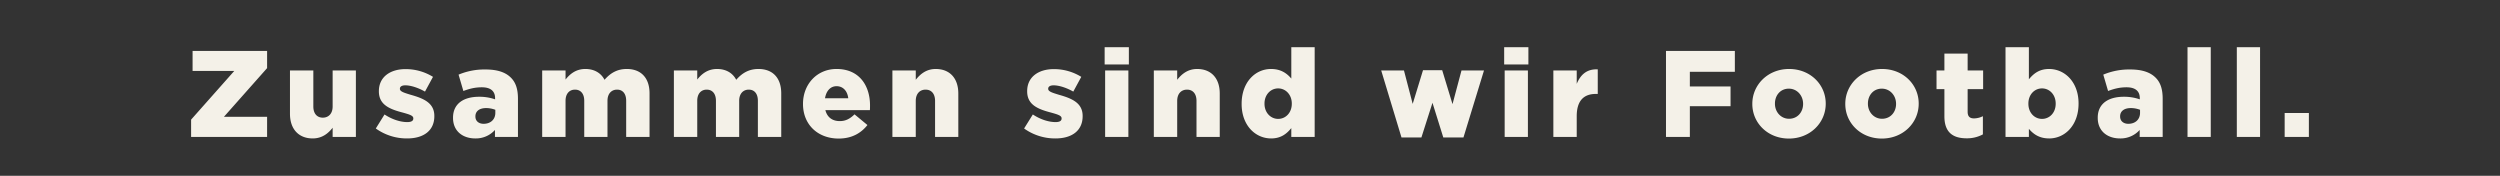 <svg xmlns="http://www.w3.org/2000/svg" width="1280" height="90" viewBox="0 0 2560 180">
  <rect x="0" y="0" width="2560" height="180" fill="#333333" stroke="none"/>
  <defs>
    <style>
      .cls-1 {
        fill: #f4f1e8;
        fill-rule: evenodd;
      }
    </style>
  </defs>
  <path id="Zusammen_sind_wir_Football." data-name="Zusammen sind wir Football." class="cls-1" d="M195.69,140.245h77.818V119.6h-44.2l44.2-49.846V52.133H197.2V72.651h42.686L195.69,122.5v17.748Zm124.536,1.511c9.7,0,15.992-5.287,20.4-10.951v9.44h23.8v-68.1h-23.8v36.881c0,7.427-4.281,11.455-10.074,11.455s-9.695-4.028-9.695-11.455V72.147H296.931v44.434C296.931,132.063,305.745,141.756,320.226,141.756Zm96.707,0c16.621,0,27.828-7.8,27.828-22.784v-0.251c0-13.217-10.7-17.874-24.177-21.651-7.051-2.14-11.081-3.4-11.081-6.042V90.777c0-2.014,1.889-3.4,5.541-3.4,5.414,0,13.1,2.392,20.147,6.42l8.185-15.1a53.293,53.293,0,0,0-28.08-7.93c-15.74,0-27.325,8.056-27.325,22.531v0.252c0,13.594,10.7,18.126,24.177,21.65,7.177,2.014,11.081,3.147,11.081,5.916v0.252c0,2.392-2.015,3.65-6.17,3.65-7.052,0-15.488-2.643-23.3-7.8l-8.941,14.35A54.427,54.427,0,0,0,416.933,141.756Zm69.76,0a26.245,26.245,0,0,0,20.147-8.686v7.175h23.547V101.1c0-9.566-2.141-16.615-7.3-21.65-5.414-5.413-13.725-8.308-25.939-8.308a68.454,68.454,0,0,0-27.576,5.287l4.911,16.741c6.17-2.266,11.71-3.776,18.887-3.776,9.193,0,13.6,4.028,13.6,11.2v1.133a48.842,48.842,0,0,0-16.37-2.644c-15.991,0-26.695,7.175-26.695,21.4v0.252C463.9,134.2,473.723,141.756,486.693,141.756Zm8.562-14.979c-4.911,0-8.436-2.77-8.436-7.427V119.1c0-5.16,4.029-8.433,10.955-8.433a26.314,26.314,0,0,1,9.444,1.762v3.147C507.218,122.371,502.307,126.777,495.255,126.777Zm59.94,13.468h23.924V103.238c0-7.426,4.03-11.454,9.7-11.454s9.444,4.028,9.444,11.454v37.007h23.8V103.238c0-7.426,4.155-11.454,9.821-11.454s9.318,4.028,9.318,11.454v37.007h23.925V95.56c0-15.86-8.814-24.923-23.295-24.923-9.948,0-16.873,4.28-22.791,11.077-3.652-7.049-10.578-11.077-19.644-11.077-9.57,0-15.865,5.161-20.273,10.825V72.147H555.2v68.1Zm134.862,0h23.924V103.238c0-7.426,4.03-11.454,9.7-11.454s9.444,4.028,9.444,11.454v37.007h23.8V103.238c0-7.426,4.156-11.454,9.822-11.454s9.318,4.028,9.318,11.454v37.007h23.925V95.56c0-15.86-8.815-24.923-23.3-24.923-9.948,0-16.873,4.28-22.792,11.077-3.651-7.049-10.577-11.077-19.643-11.077-9.57,0-15.866,5.161-20.273,10.825V72.147H690.057v68.1Zm168.734,1.637c13.473,0,22.917-5.539,29.465-13.847l-13.222-10.951c-4.911,4.784-9.318,6.923-15.11,6.923-7.429,0-12.844-3.776-14.733-11.2h45.583c0.126-1.637.126-3.4,0.126-4.909,0-20.014-10.829-37.259-34.25-37.259-20.147,0-34.376,15.734-34.376,35.622v0.252C822.274,127.532,837.384,141.882,858.791,141.882ZM844.814,100.6c1.259-7.553,5.54-12.336,11.836-12.336,6.548,0,11.081,4.783,11.962,12.336h-23.8Zm69,39.65h23.925V103.364c0-7.552,4.281-11.58,10.073-11.58s9.7,4.028,9.7,11.58v36.881h23.8V95.686c0-15.483-8.688-25.049-23.169-25.049-9.695,0-15.991,5.413-20.4,11.077V72.147H913.818v68.1Zm166.972,1.511c16.62,0,27.83-7.8,27.83-22.784v-0.251c0-13.217-10.71-17.874-24.18-21.651-7.05-2.14-11.08-3.4-11.08-6.042V90.777c0-2.014,1.89-3.4,5.54-3.4,5.41,0,13.09,2.392,20.15,6.42l8.18-15.1a53.293,53.293,0,0,0-28.08-7.93c-15.74,0-27.32,8.056-27.32,22.531v0.252c0,13.594,10.7,18.126,24.17,21.65,7.18,2.014,11.08,3.147,11.08,5.916v0.252c0,2.392-2.01,3.65-6.17,3.65-7.05,0-15.48-2.643-23.29-7.8l-8.94,14.35A54.429,54.429,0,0,0,1080.79,141.756Zm50.37-75.777h24.8V48.357h-24.8V65.979Zm0.5,74.266h23.8v-68.1h-23.8v68.1Zm49.86,0h23.93V103.364c0-7.552,4.28-11.58,10.07-11.58s9.7,4.028,9.7,11.58v36.881h23.8V95.686c0-15.483-8.69-25.049-23.17-25.049-9.7,0-15.99,5.413-20.4,11.077V72.147h-23.93v68.1Zm120.13,1.511c10.2,0,15.99-4.909,20.65-10.574v9.063h23.93V48.357H1322.3v32.1c-4.4-5.161-10.45-9.818-20.77-9.818-16.12,0-30.1,13.469-30.1,35.622v0.252C1271.43,128.287,1285.41,141.756,1301.65,141.756Zm7.18-20.014c-7.68,0-13.98-6.42-13.98-15.483v-0.252c0-9.062,6.3-15.482,13.98-15.482,7.81,0,13.98,6.546,13.98,15.482v0.252C1322.81,115.322,1316.64,121.742,1308.83,121.742Zm126.3,19.007h20.4l11.33-35.5,11.08,35.5h20.65l21.03-68.6h-23.04l-9.2,34.49L1476.81,71.9h-19.65l-10.57,34.49-8.94-34.238h-23.3Zm105.14-74.77h24.81V48.357h-24.81V65.979Zm0.51,74.266h23.8v-68.1h-23.8v68.1Zm49.86,0h23.93V118.972c0-15.608,7.05-22.783,19.51-22.783h2.02V71.014c-11.33-.5-17.63,5.538-21.53,14.853V72.147h-23.93v68.1Zm115.34,0h24.43V108.777h41.68V88.511h-41.68V73.532h46.09v-21.4h-70.52v88.112Zm125.8,1.637c21.91,0,37.77-16.238,37.77-35.623v-0.252c0-19.384-15.74-35.37-37.52-35.37s-37.65,16.238-37.65,35.622v0.252C1794.38,125.9,1810.12,141.882,1831.78,141.882Zm0.25-20.266c-8.44,0-14.48-7.049-14.48-15.357v-0.252c0-8.307,5.54-15.23,14.23-15.23,8.43,0,14.6,7.049,14.6,15.482v0.252C1846.38,114.693,1840.72,121.616,1832.03,121.616Zm94.94,20.266c21.91,0,37.78-16.238,37.78-35.623v-0.252c0-19.384-15.74-35.37-37.52-35.37s-37.65,16.238-37.65,35.622v0.252C1889.58,125.9,1905.32,141.882,1926.97,141.882Zm0.26-20.266c-8.44,0-14.48-7.049-14.48-15.357v-0.252c0-8.307,5.54-15.23,14.22-15.23,8.44,0,14.61,7.049,14.61,15.482v0.252C1941.58,114.693,1935.91,121.616,1927.23,121.616Zm86.63,20.014a34.117,34.117,0,0,0,16.62-4.028v-18.63a20.965,20.965,0,0,1-9.06,2.266c-4.41,0-6.55-2.014-6.55-6.8V91.28h15.86V72.147h-15.86V54.9h-23.8V72.147h-8.06V91.28h8.06V119.1C1991.07,135.336,1999.51,141.63,2013.86,141.63Zm84.49,0.126c16.12,0,30.1-13.469,30.1-35.623v-0.251c0-21.777-13.98-35.245-30.22-35.245-10.2,0-15.99,4.909-20.65,10.573V48.357h-23.93v91.888h23.93v-8.307C2081.98,137.1,2088.03,141.756,2098.35,141.756Zm-7.3-20.014c-7.81,0-13.98-6.42-13.98-15.483v-0.252c0-9.062,6.17-15.482,13.98-15.482,7.68,0,13.98,6.42,13.98,15.482v0.252C2105.03,115.448,2098.73,121.742,2091.05,121.742Zm79.84,20.014a26.222,26.222,0,0,0,20.14-8.686v7.175h23.55V101.1c0-9.566-2.14-16.615-7.3-21.65-5.42-5.413-13.73-8.308-25.94-8.308a68.471,68.471,0,0,0-27.58,5.287l4.91,16.741c6.17-2.266,11.71-3.776,18.89-3.776,9.19,0,13.6,4.028,13.6,11.2v1.133a48.9,48.9,0,0,0-16.37-2.644c-15.99,0-26.7,7.175-26.7,21.4v0.252C2148.09,134.2,2157.92,141.756,2170.89,141.756Zm8.56-14.979c-4.91,0-8.44-2.77-8.44-7.427V119.1c0-5.16,4.03-8.433,10.96-8.433a26.317,26.317,0,0,1,9.44,1.762v3.147C2191.41,122.371,2186.5,126.777,2179.45,126.777Zm60.57,13.468h23.8V48.357h-23.8v91.888Zm50.49,0h23.8V48.357h-23.8v91.888Zm48.98,0h24.81V115.7h-24.81v24.545Z"/>
</svg>
